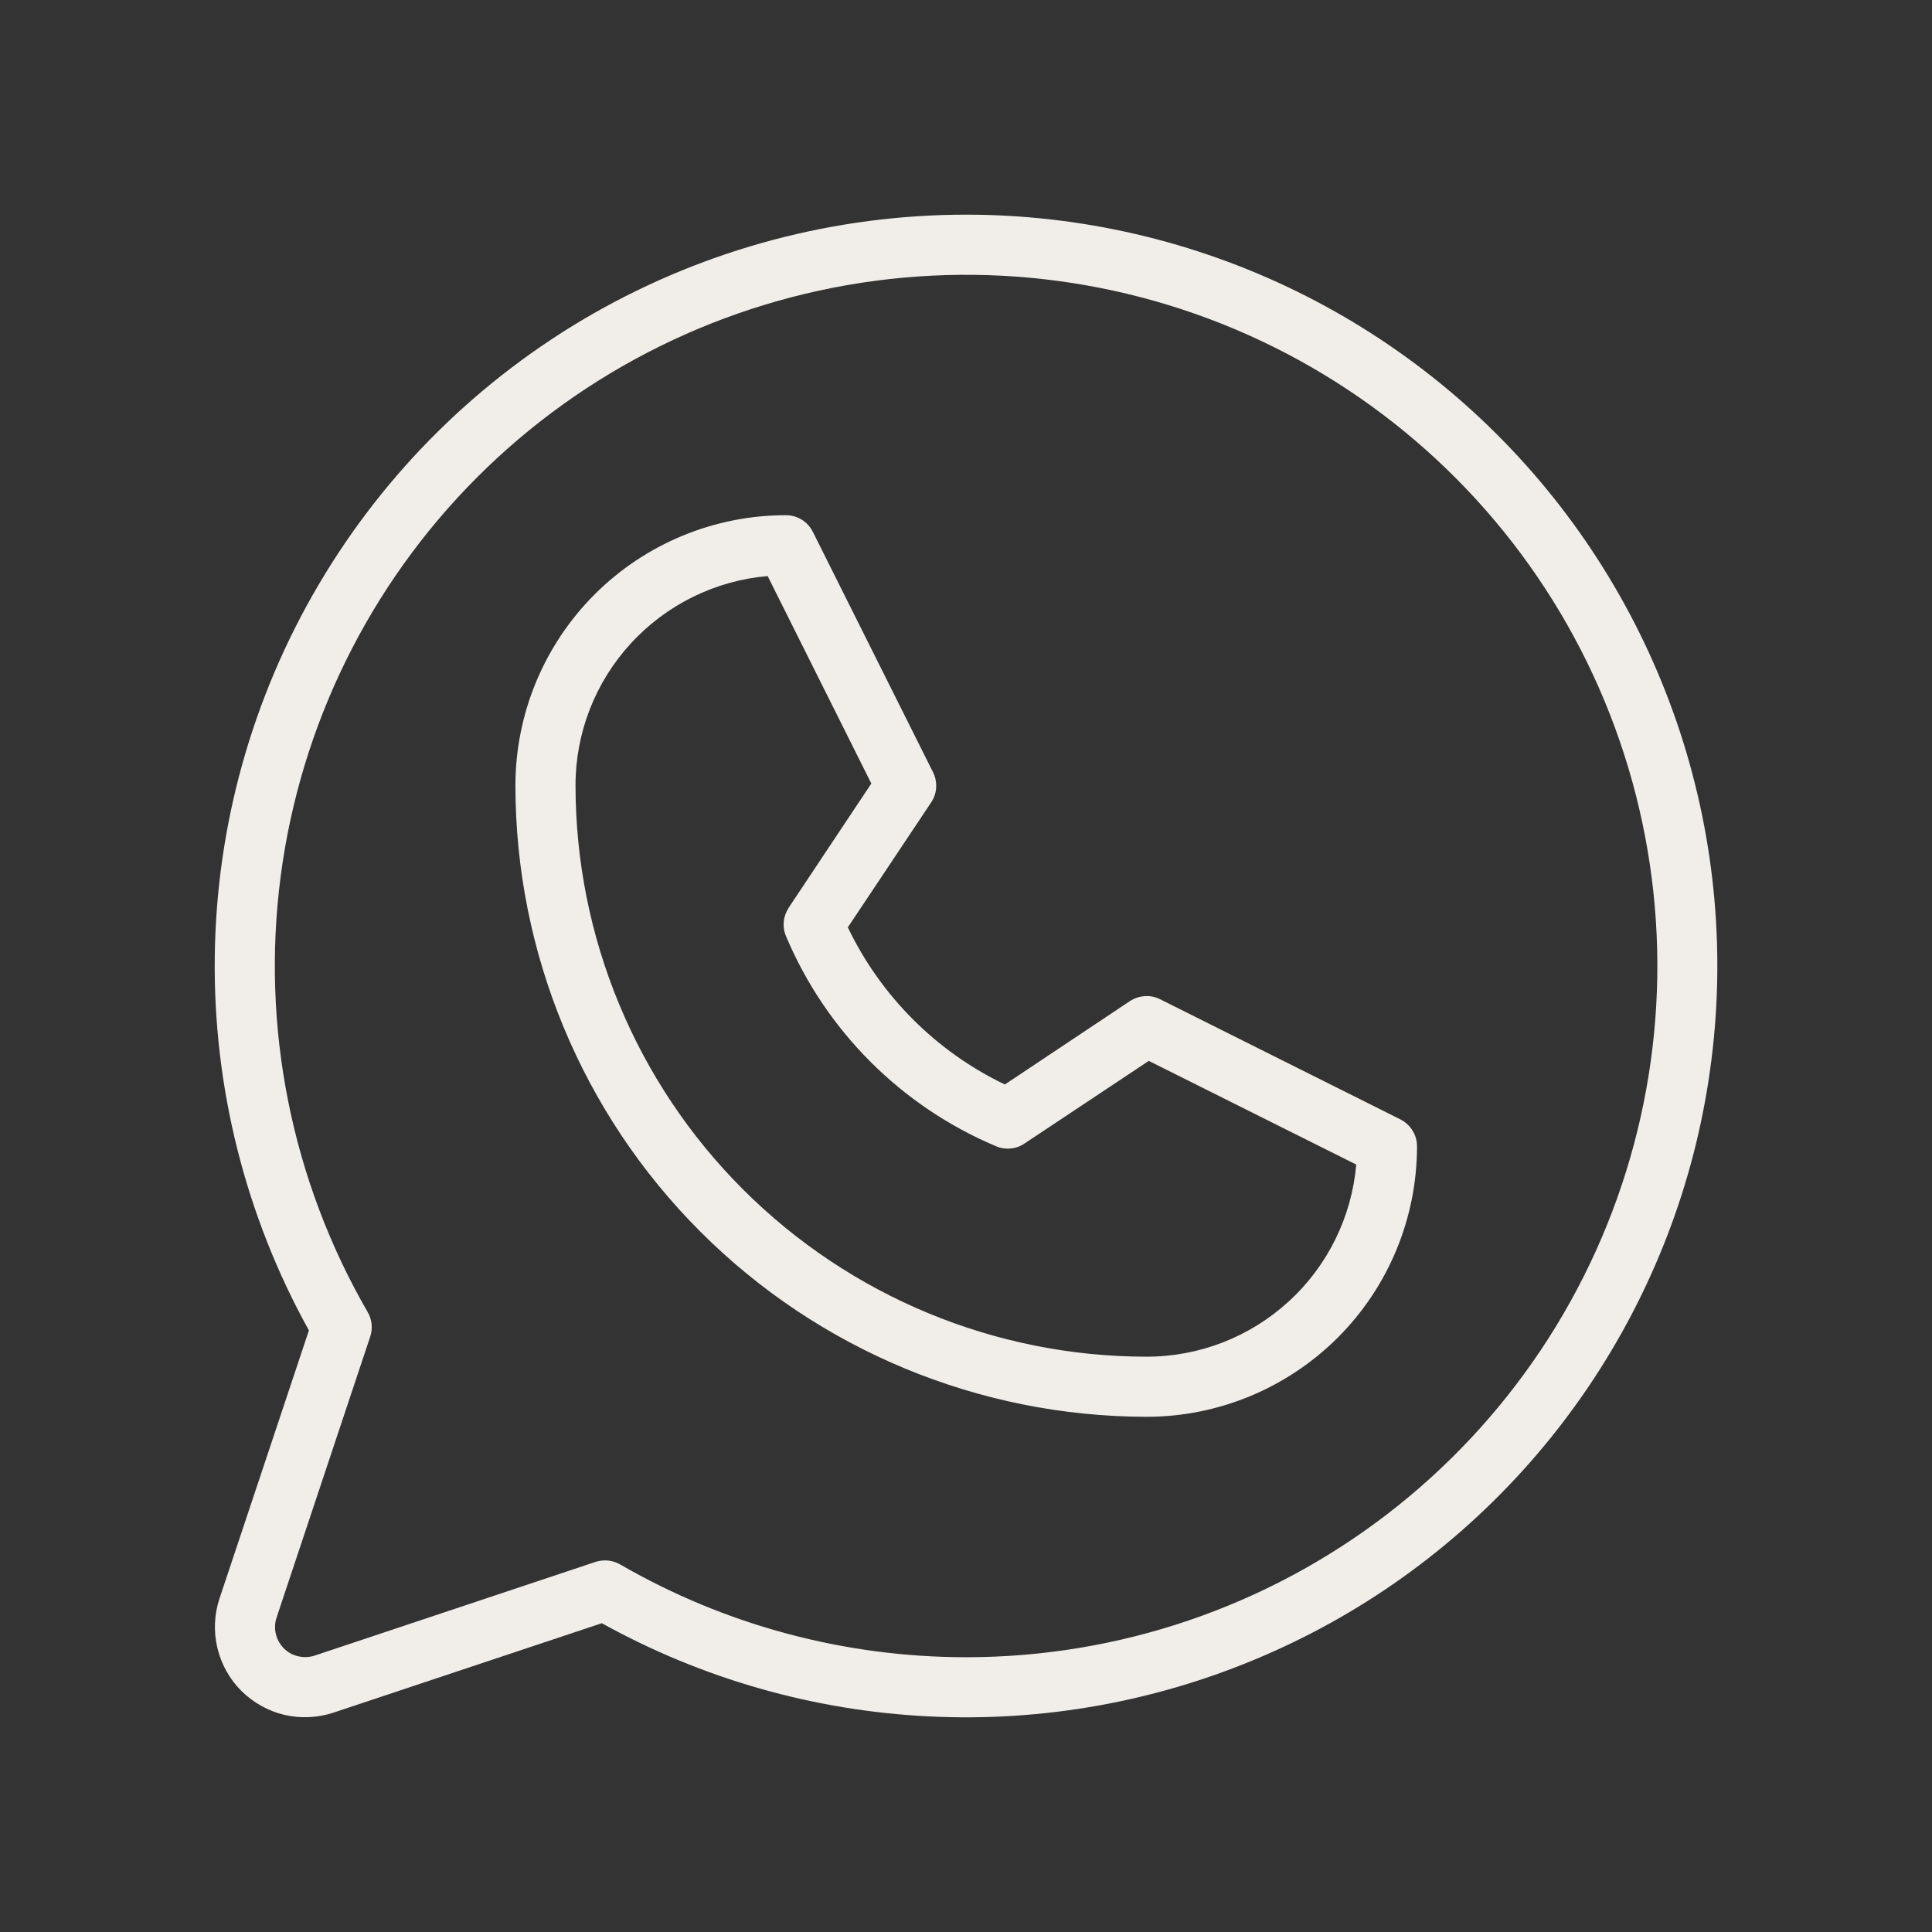<svg xmlns="http://www.w3.org/2000/svg" width="18" height="18" viewBox="0 0 18 18" fill="none"><rect x="0" y="0" width="18" height="18" fill="#333333" stroke="none"/><path d="M13.047 10.429L10.807 9.309C10.763 9.287 10.714 9.277 10.665 9.281C10.616 9.284 10.568 9.3 10.527 9.327L9.362 10.104C8.722 9.797 8.206 9.28 7.899 8.64L8.676 7.475C8.703 7.434 8.719 7.387 8.722 7.338C8.725 7.289 8.715 7.239 8.693 7.195L7.573 4.955C7.55 4.909 7.514 4.869 7.47 4.842C7.425 4.814 7.374 4.8 7.322 4.8C6.653 4.8 6.012 5.066 5.54 5.538C5.067 6.011 4.802 6.652 4.802 7.32C4.803 8.879 5.423 10.374 6.526 11.476C7.628 12.578 9.123 13.198 10.682 13.2C11.35 13.2 11.991 12.934 12.464 12.462C12.937 11.989 13.202 11.348 13.202 10.68C13.202 10.628 13.188 10.577 13.16 10.533C13.133 10.489 13.094 10.453 13.047 10.429ZM10.682 12.64C9.271 12.639 7.919 12.078 6.921 11.08C5.924 10.083 5.363 8.73 5.362 7.32C5.361 6.829 5.545 6.357 5.877 5.995C6.208 5.634 6.664 5.409 7.152 5.367L8.118 7.3L7.348 8.457C7.323 8.496 7.307 8.54 7.302 8.585C7.298 8.631 7.304 8.677 7.322 8.72C7.694 9.604 8.397 10.308 9.282 10.68C9.324 10.698 9.371 10.705 9.417 10.7C9.463 10.696 9.507 10.68 9.545 10.654L10.703 9.884L12.636 10.85C12.593 11.339 12.369 11.794 12.007 12.125C11.645 12.457 11.173 12.64 10.682 12.64ZM9.002 2C7.783 2 6.585 2.318 5.527 2.922C4.469 3.527 3.587 4.397 2.969 5.447C2.35 6.497 2.016 7.691 2.001 8.909C1.985 10.128 2.287 11.329 2.878 12.395L2.045 14.893C1.996 15.041 1.989 15.2 2.025 15.352C2.061 15.504 2.138 15.643 2.248 15.753C2.359 15.863 2.498 15.941 2.649 15.977C2.801 16.012 2.96 16.005 3.108 15.956L5.607 15.123C6.541 15.641 7.582 15.938 8.649 15.991C9.716 16.045 10.781 15.853 11.763 15.431C12.745 15.01 13.617 14.369 14.313 13.558C15.008 12.747 15.509 11.788 15.777 10.753C16.044 9.719 16.072 8.637 15.857 7.59C15.642 6.544 15.19 5.561 14.536 4.716C13.882 3.871 13.043 3.187 12.084 2.716C11.124 2.245 10.07 2 9.002 2ZM9.002 15.44C7.869 15.44 6.757 15.142 5.777 14.575C5.734 14.551 5.686 14.538 5.637 14.538C5.606 14.538 5.576 14.543 5.548 14.552L2.931 15.425C2.882 15.441 2.829 15.443 2.778 15.431C2.727 15.42 2.681 15.394 2.644 15.357C2.608 15.32 2.582 15.274 2.57 15.223C2.558 15.173 2.56 15.12 2.577 15.07L3.449 12.454C3.462 12.416 3.466 12.376 3.462 12.337C3.458 12.297 3.446 12.259 3.426 12.225C2.716 10.998 2.431 9.57 2.615 8.164C2.799 6.759 3.441 5.453 4.443 4.449C5.445 3.446 6.75 2.802 8.156 2.616C9.562 2.43 10.99 2.713 12.218 3.421C13.446 4.129 14.407 5.223 14.95 6.533C15.493 7.843 15.589 9.295 15.222 10.665C14.856 12.034 14.047 13.245 12.923 14.108C11.798 14.972 10.42 15.44 9.002 15.44Z" fill="#F1EEEA"></path></svg>